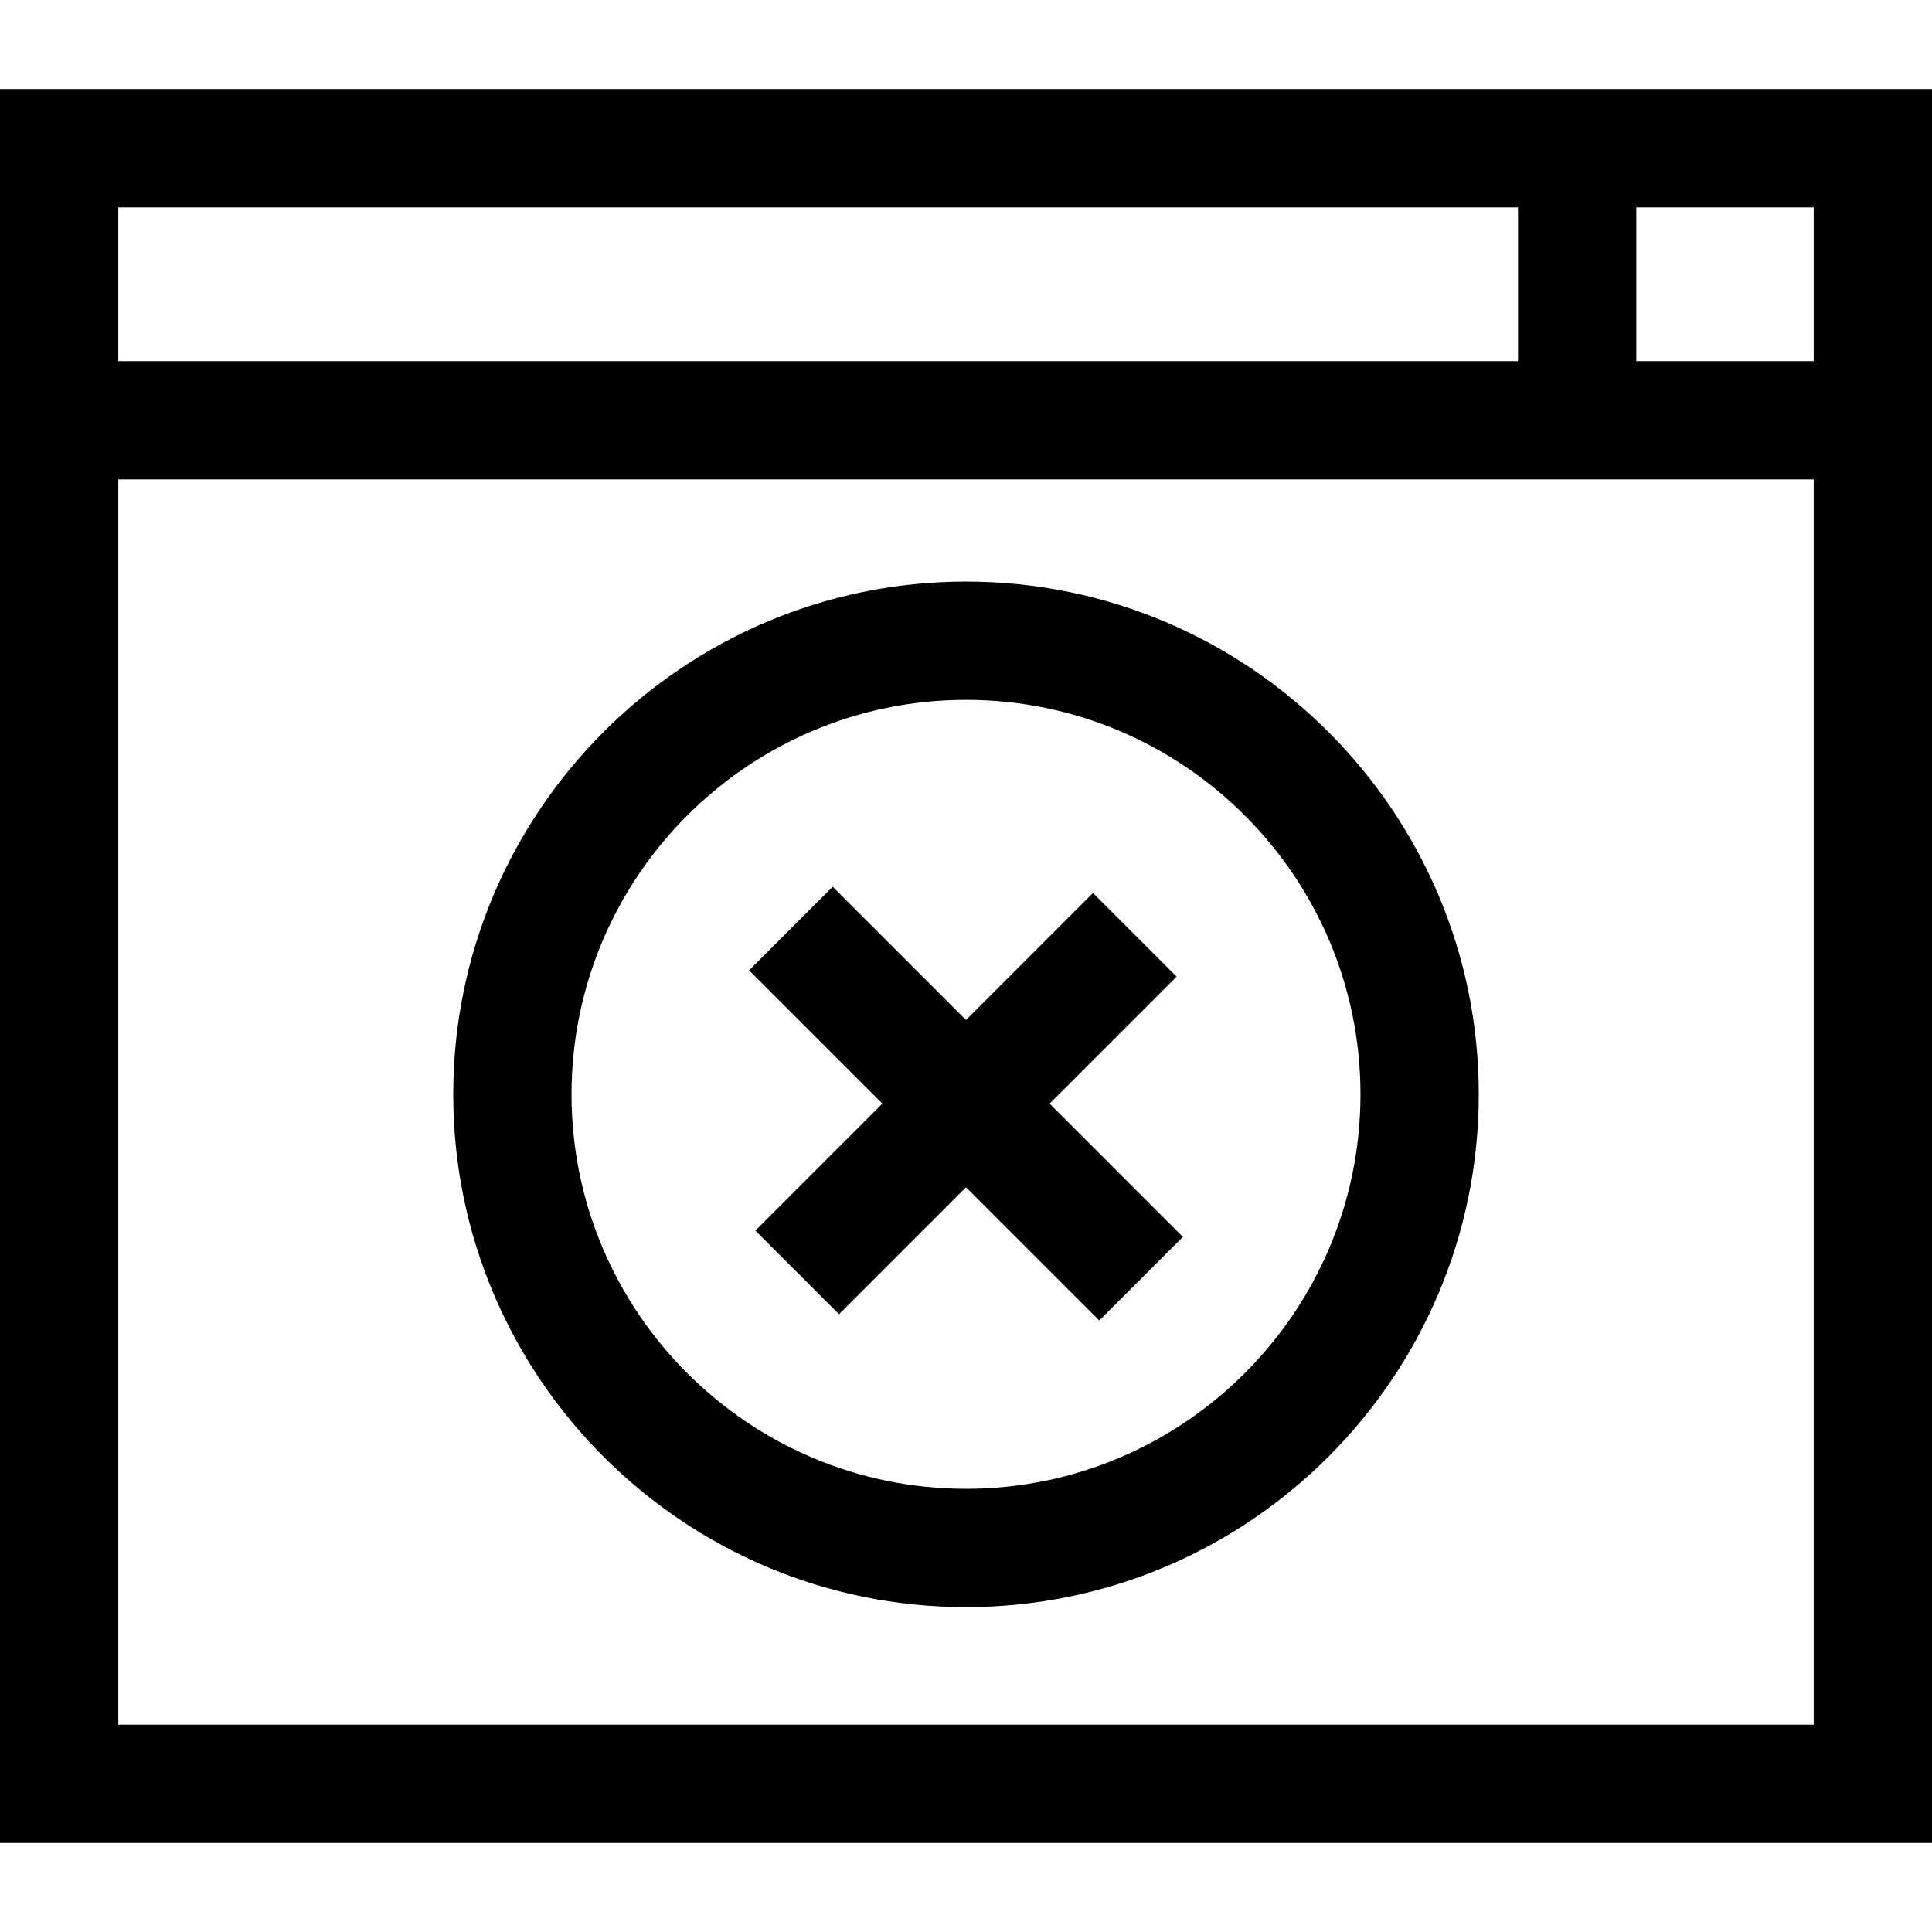 <?xml version="1.0" encoding="iso-8859-1"?>
<!-- Uploaded to: SVG Repo, www.svgrepo.com, Generator: SVG Repo Mixer Tools -->
<svg fill="#000000" height="800px" width="800px" version="1.1" id="Layer_1" xmlns="http://www.w3.org/2000/svg" xmlns:xlink="http://www.w3.org/1999/xlink" 
	 viewBox="0 0 512 512" xml:space="preserve">
<g>
	<g>
		<polygon points="278.165,292.465 311.815,258.815 289.65,236.65 256,270.299 220.685,234.984 198.519,257.149 233.835,292.465 
			200.185,326.116 222.35,348.28 256,314.63 291.315,349.946 313.481,327.78 		"/>
	</g>
</g>
<g>
	<g>
		<path d="M256,154.119c-74.93,0-135.889,60.959-135.889,135.889S181.07,425.897,256,425.897s135.889-60.959,135.889-135.889
			S330.93,154.119,256,154.119z M256,394.55c-57.645,0-104.542-46.897-104.542-104.542c0-57.645,46.897-104.542,104.542-104.542
			c57.645,0,104.542,46.897,104.542,104.542C360.542,347.653,313.644,394.55,256,394.55z"/>
	</g>
</g>
<g>
	<g>
		<path d="M0,23.6v464.8h512V23.6H0z M31.347,54.947h370.939v40.748H31.347V54.947z M480.653,457.053H31.347V127.042h449.306
			V457.053z M480.653,95.695h-47.02V54.947h47.02V95.695z"/>
	</g>
</g>
</svg>